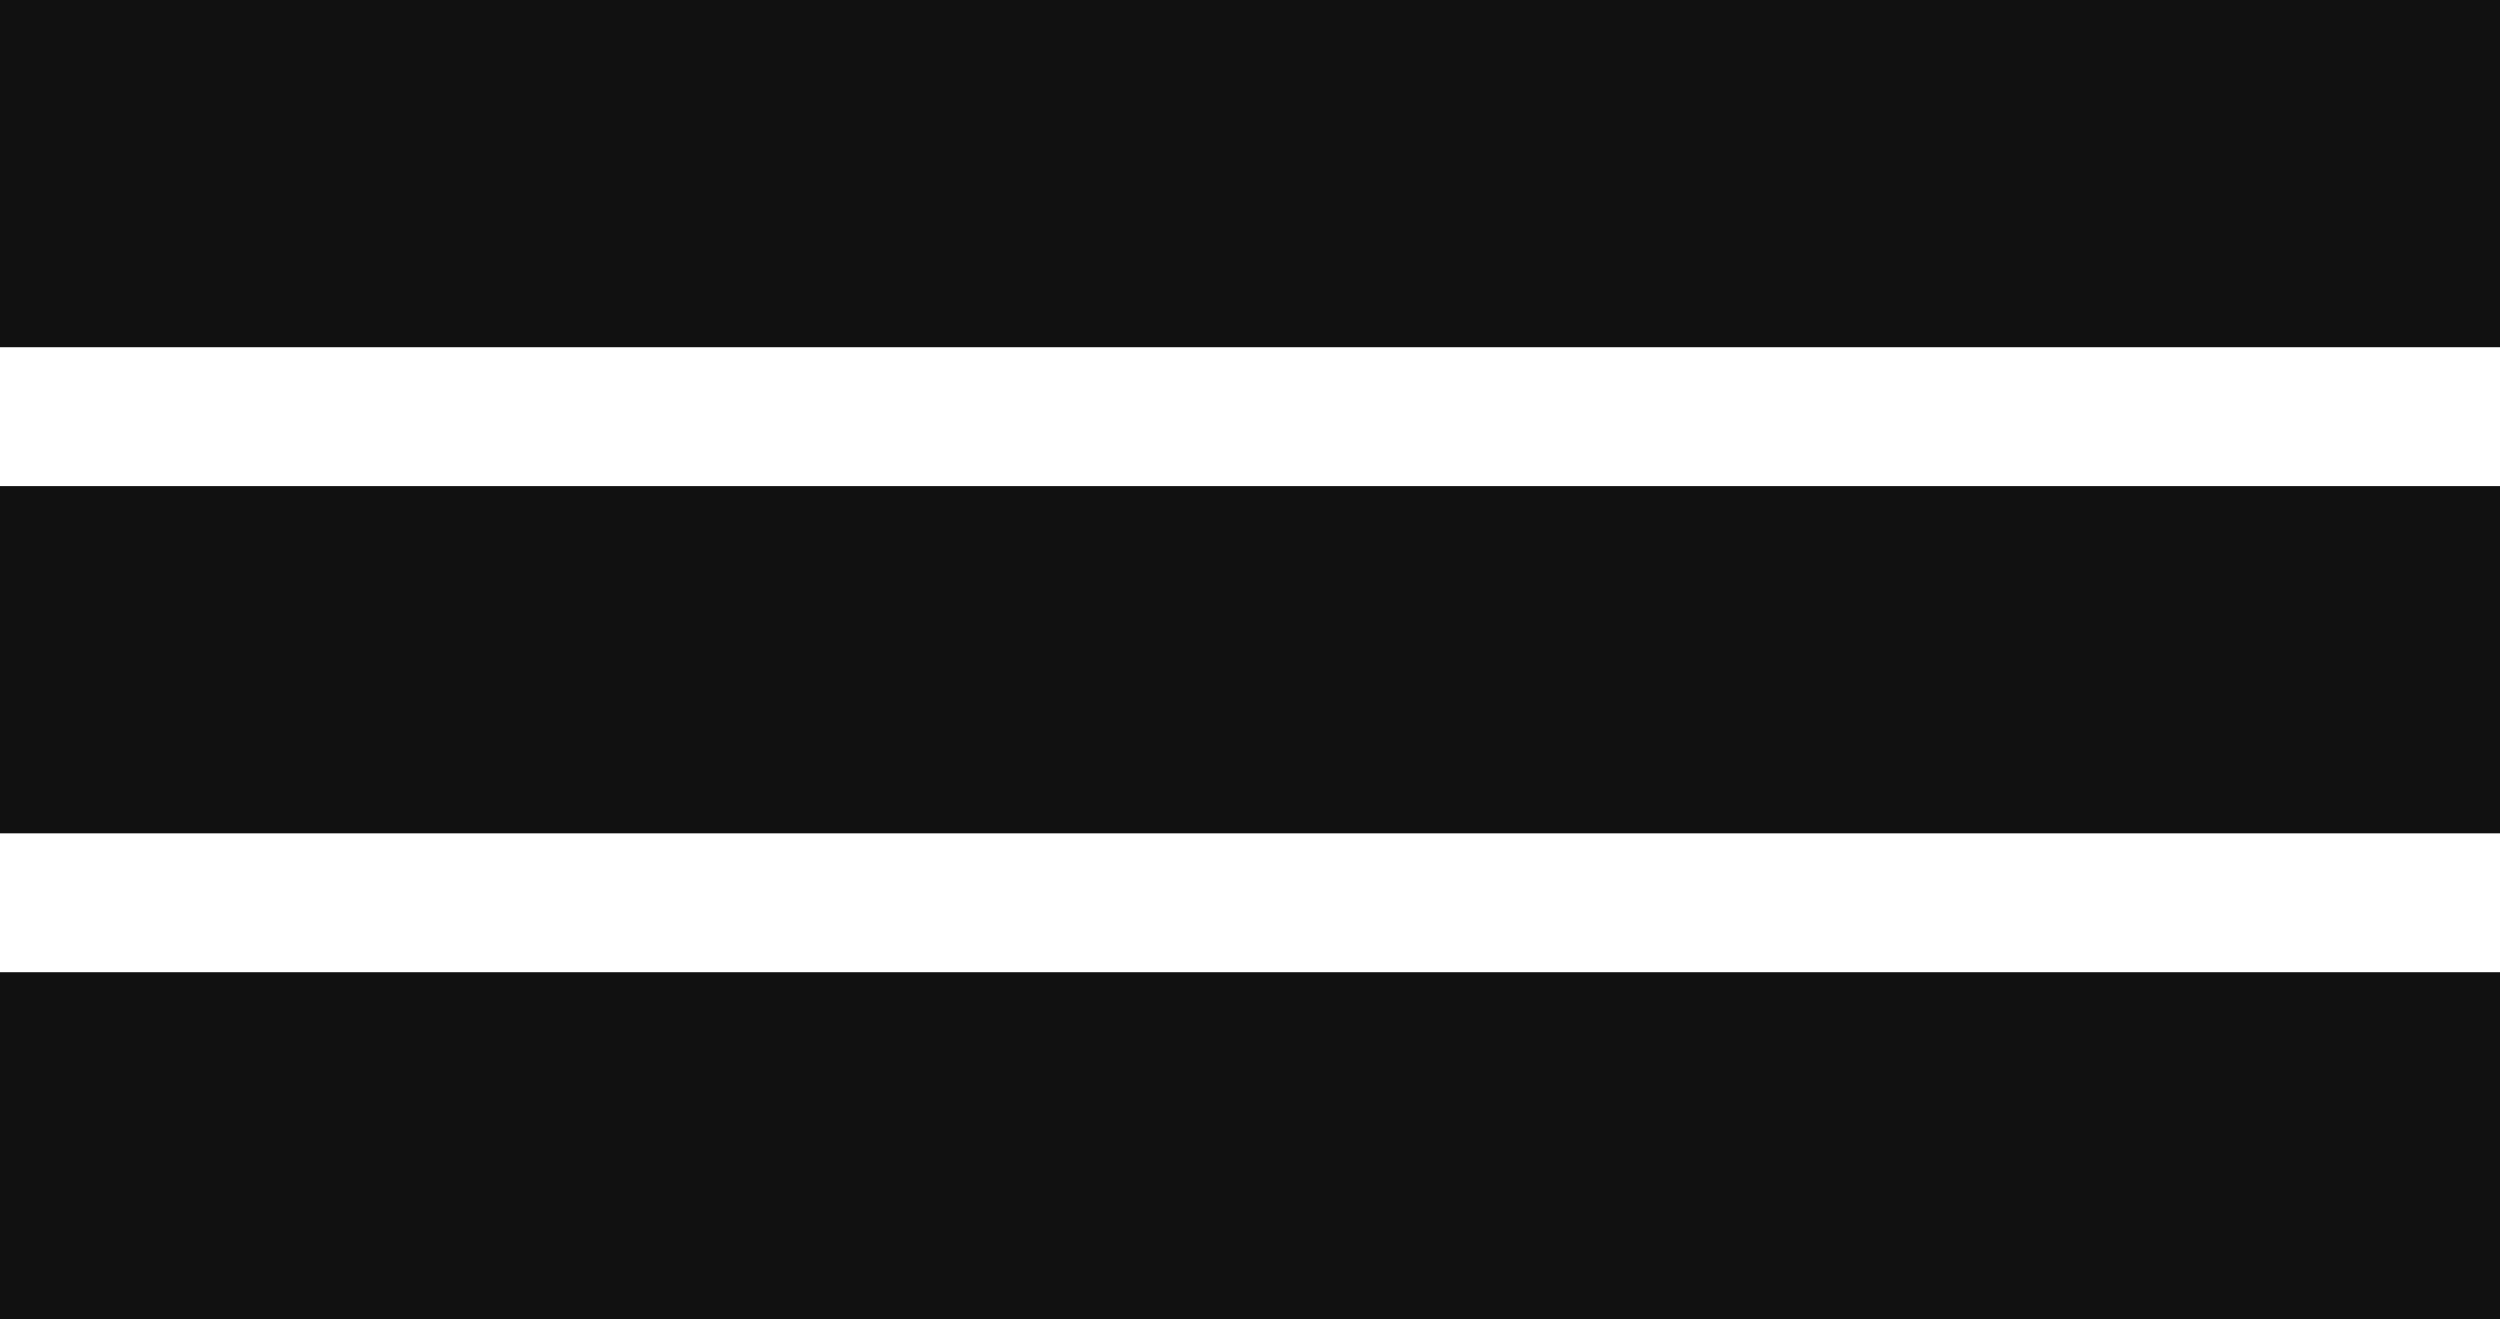 <?xml version="1.0" encoding="UTF-8"?> <svg xmlns="http://www.w3.org/2000/svg" width="36" height="19" viewBox="0 0 36 19" fill="none"> <rect width="36" height="5" fill="#111111"></rect> <rect y="7" width="36" height="5" fill="#111111"></rect> <rect y="14" width="36" height="5" fill="#111111"></rect> </svg> 